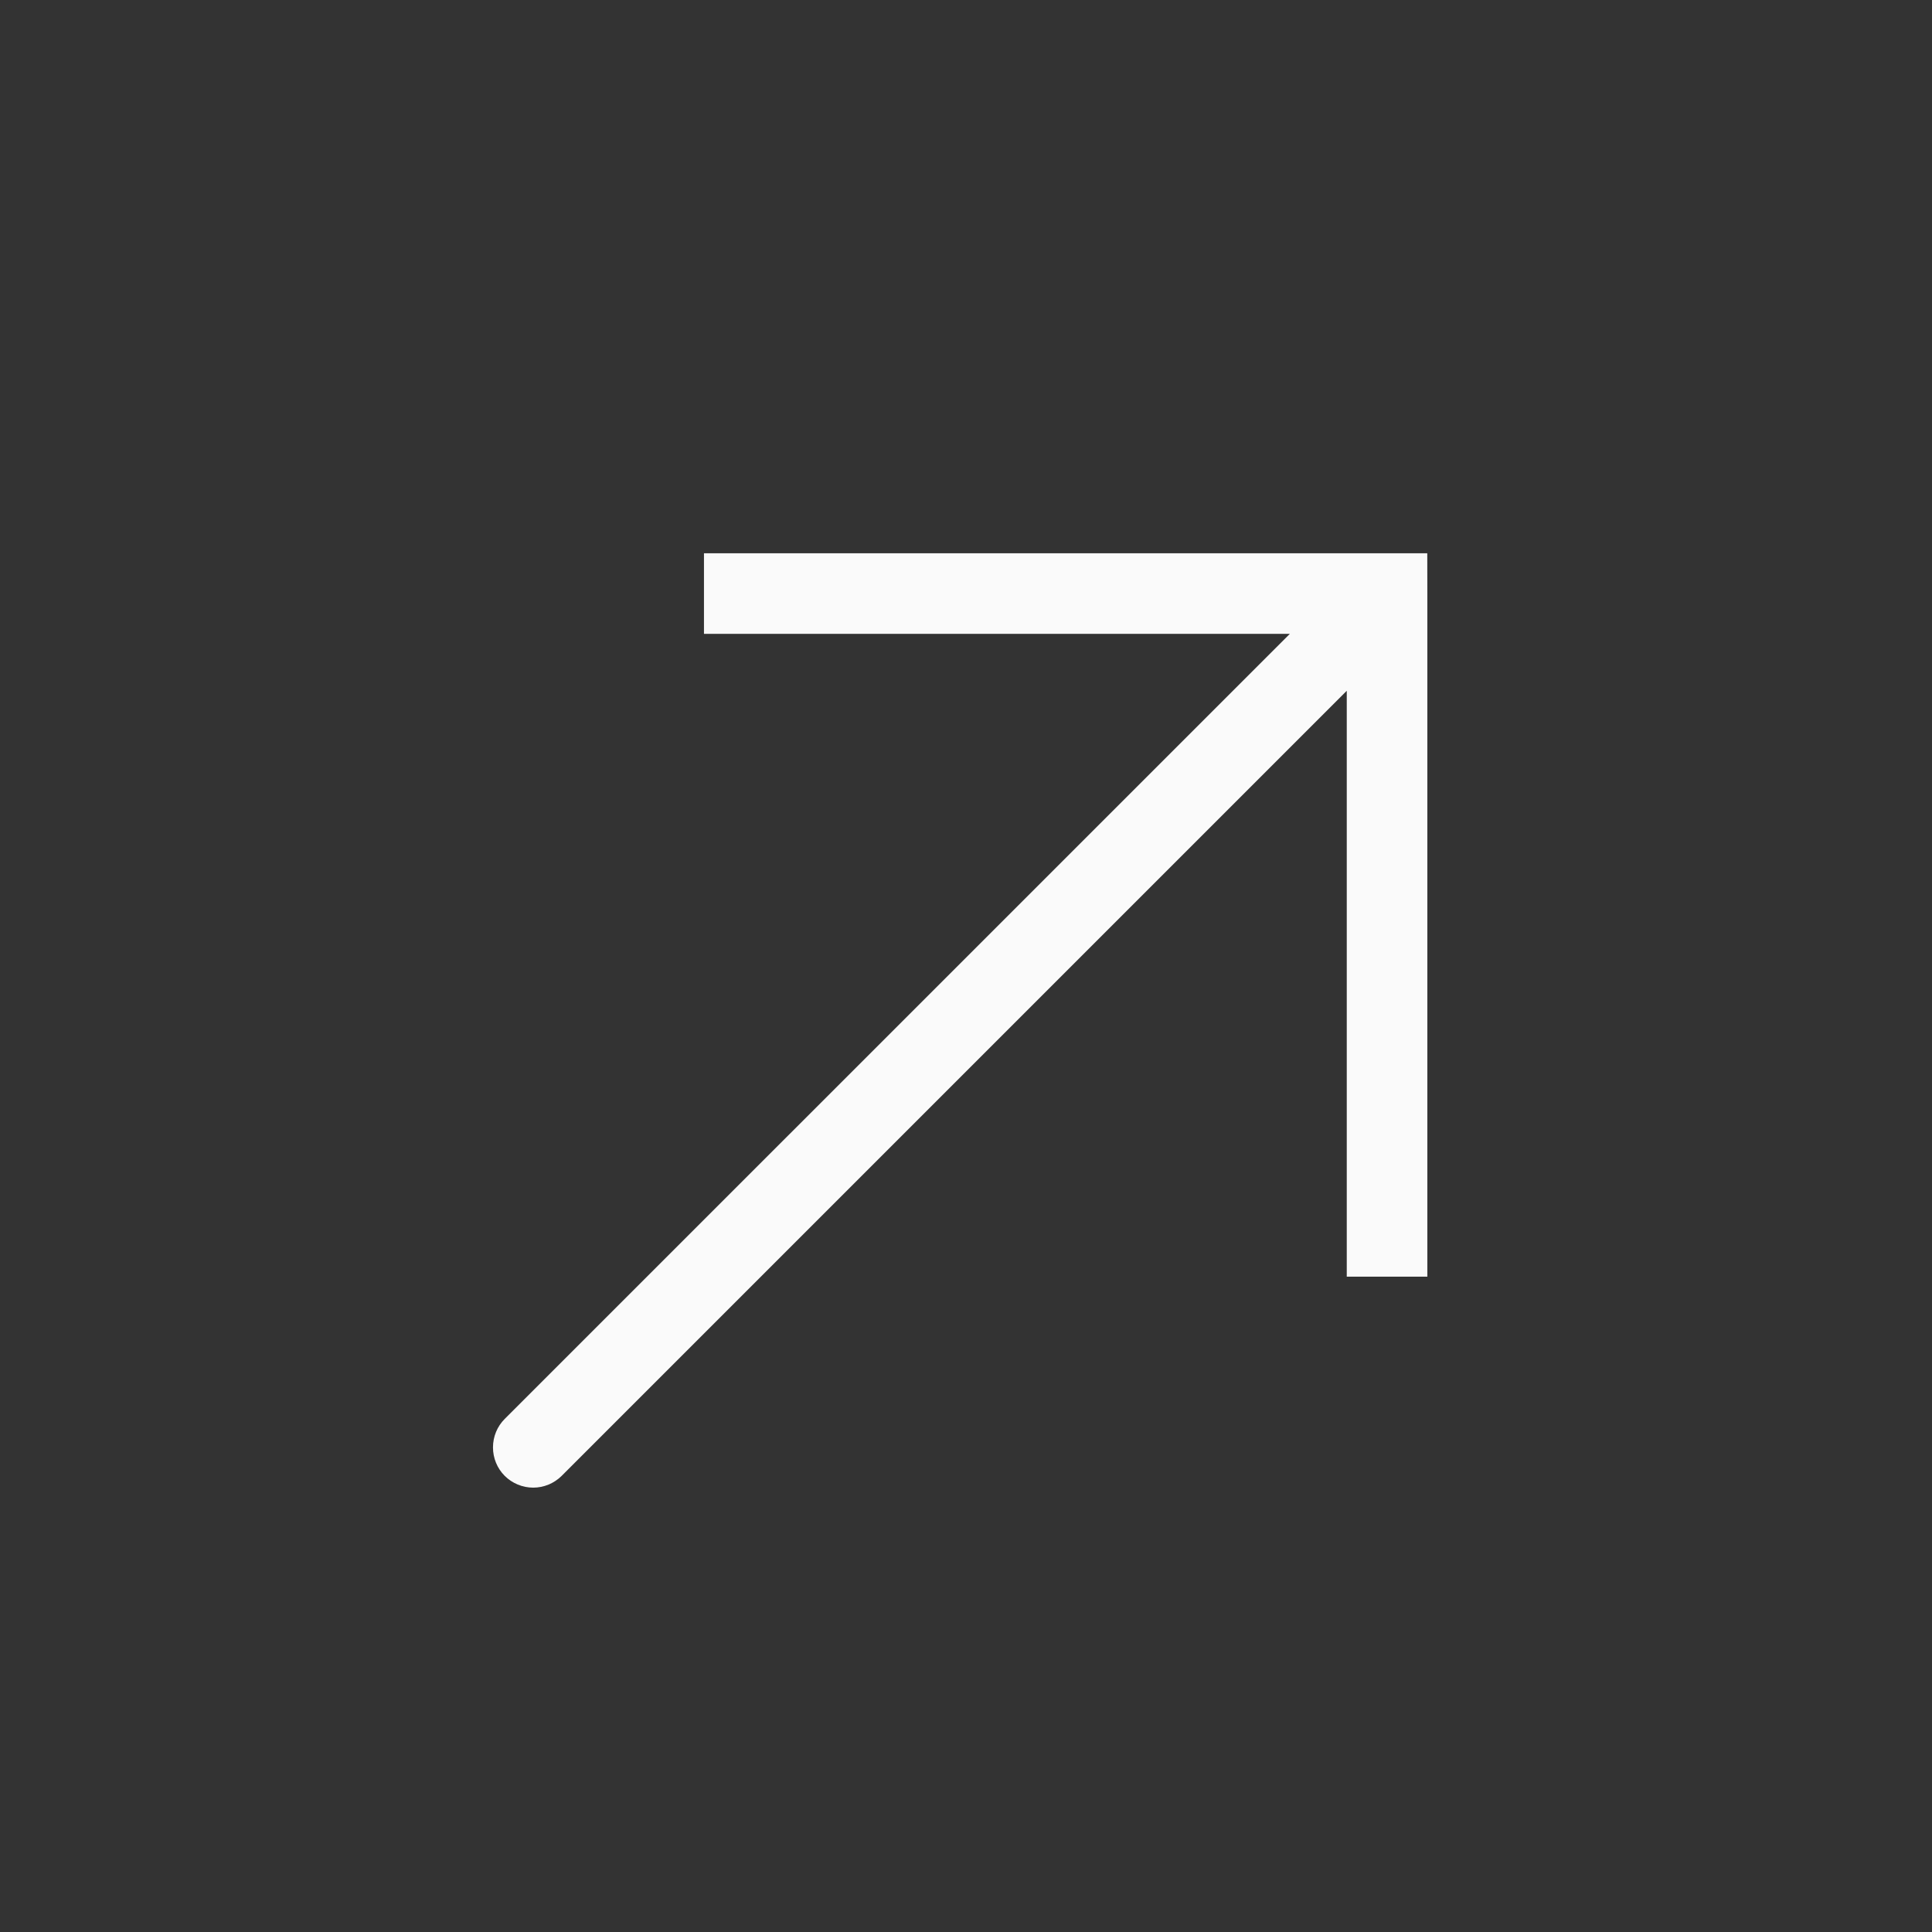 <svg xmlns="http://www.w3.org/2000/svg" width="24" height="24" viewBox="0 0 24 24" fill="none"><rect x="0" y="0" width="24" height="24" fill="#333333" stroke="none"/><path d="M17.23 7.373H17.731L17.73 6.873L17.23 6.873V7.373ZM6.27 17.626C6.176 17.72 6.124 17.847 6.124 17.98C6.124 18.113 6.176 18.24 6.27 18.334C6.364 18.427 6.491 18.48 6.624 18.48C6.756 18.48 6.883 18.427 6.977 18.334L6.27 17.626ZM17.731 15.859V7.373H16.73V15.859H17.731ZM17.23 6.873H8.745V7.874H17.23V6.873ZM16.877 7.02L6.27 17.626L6.977 18.334L17.584 7.727L16.877 7.02Z" fill="#FAFAFA"></path></svg>